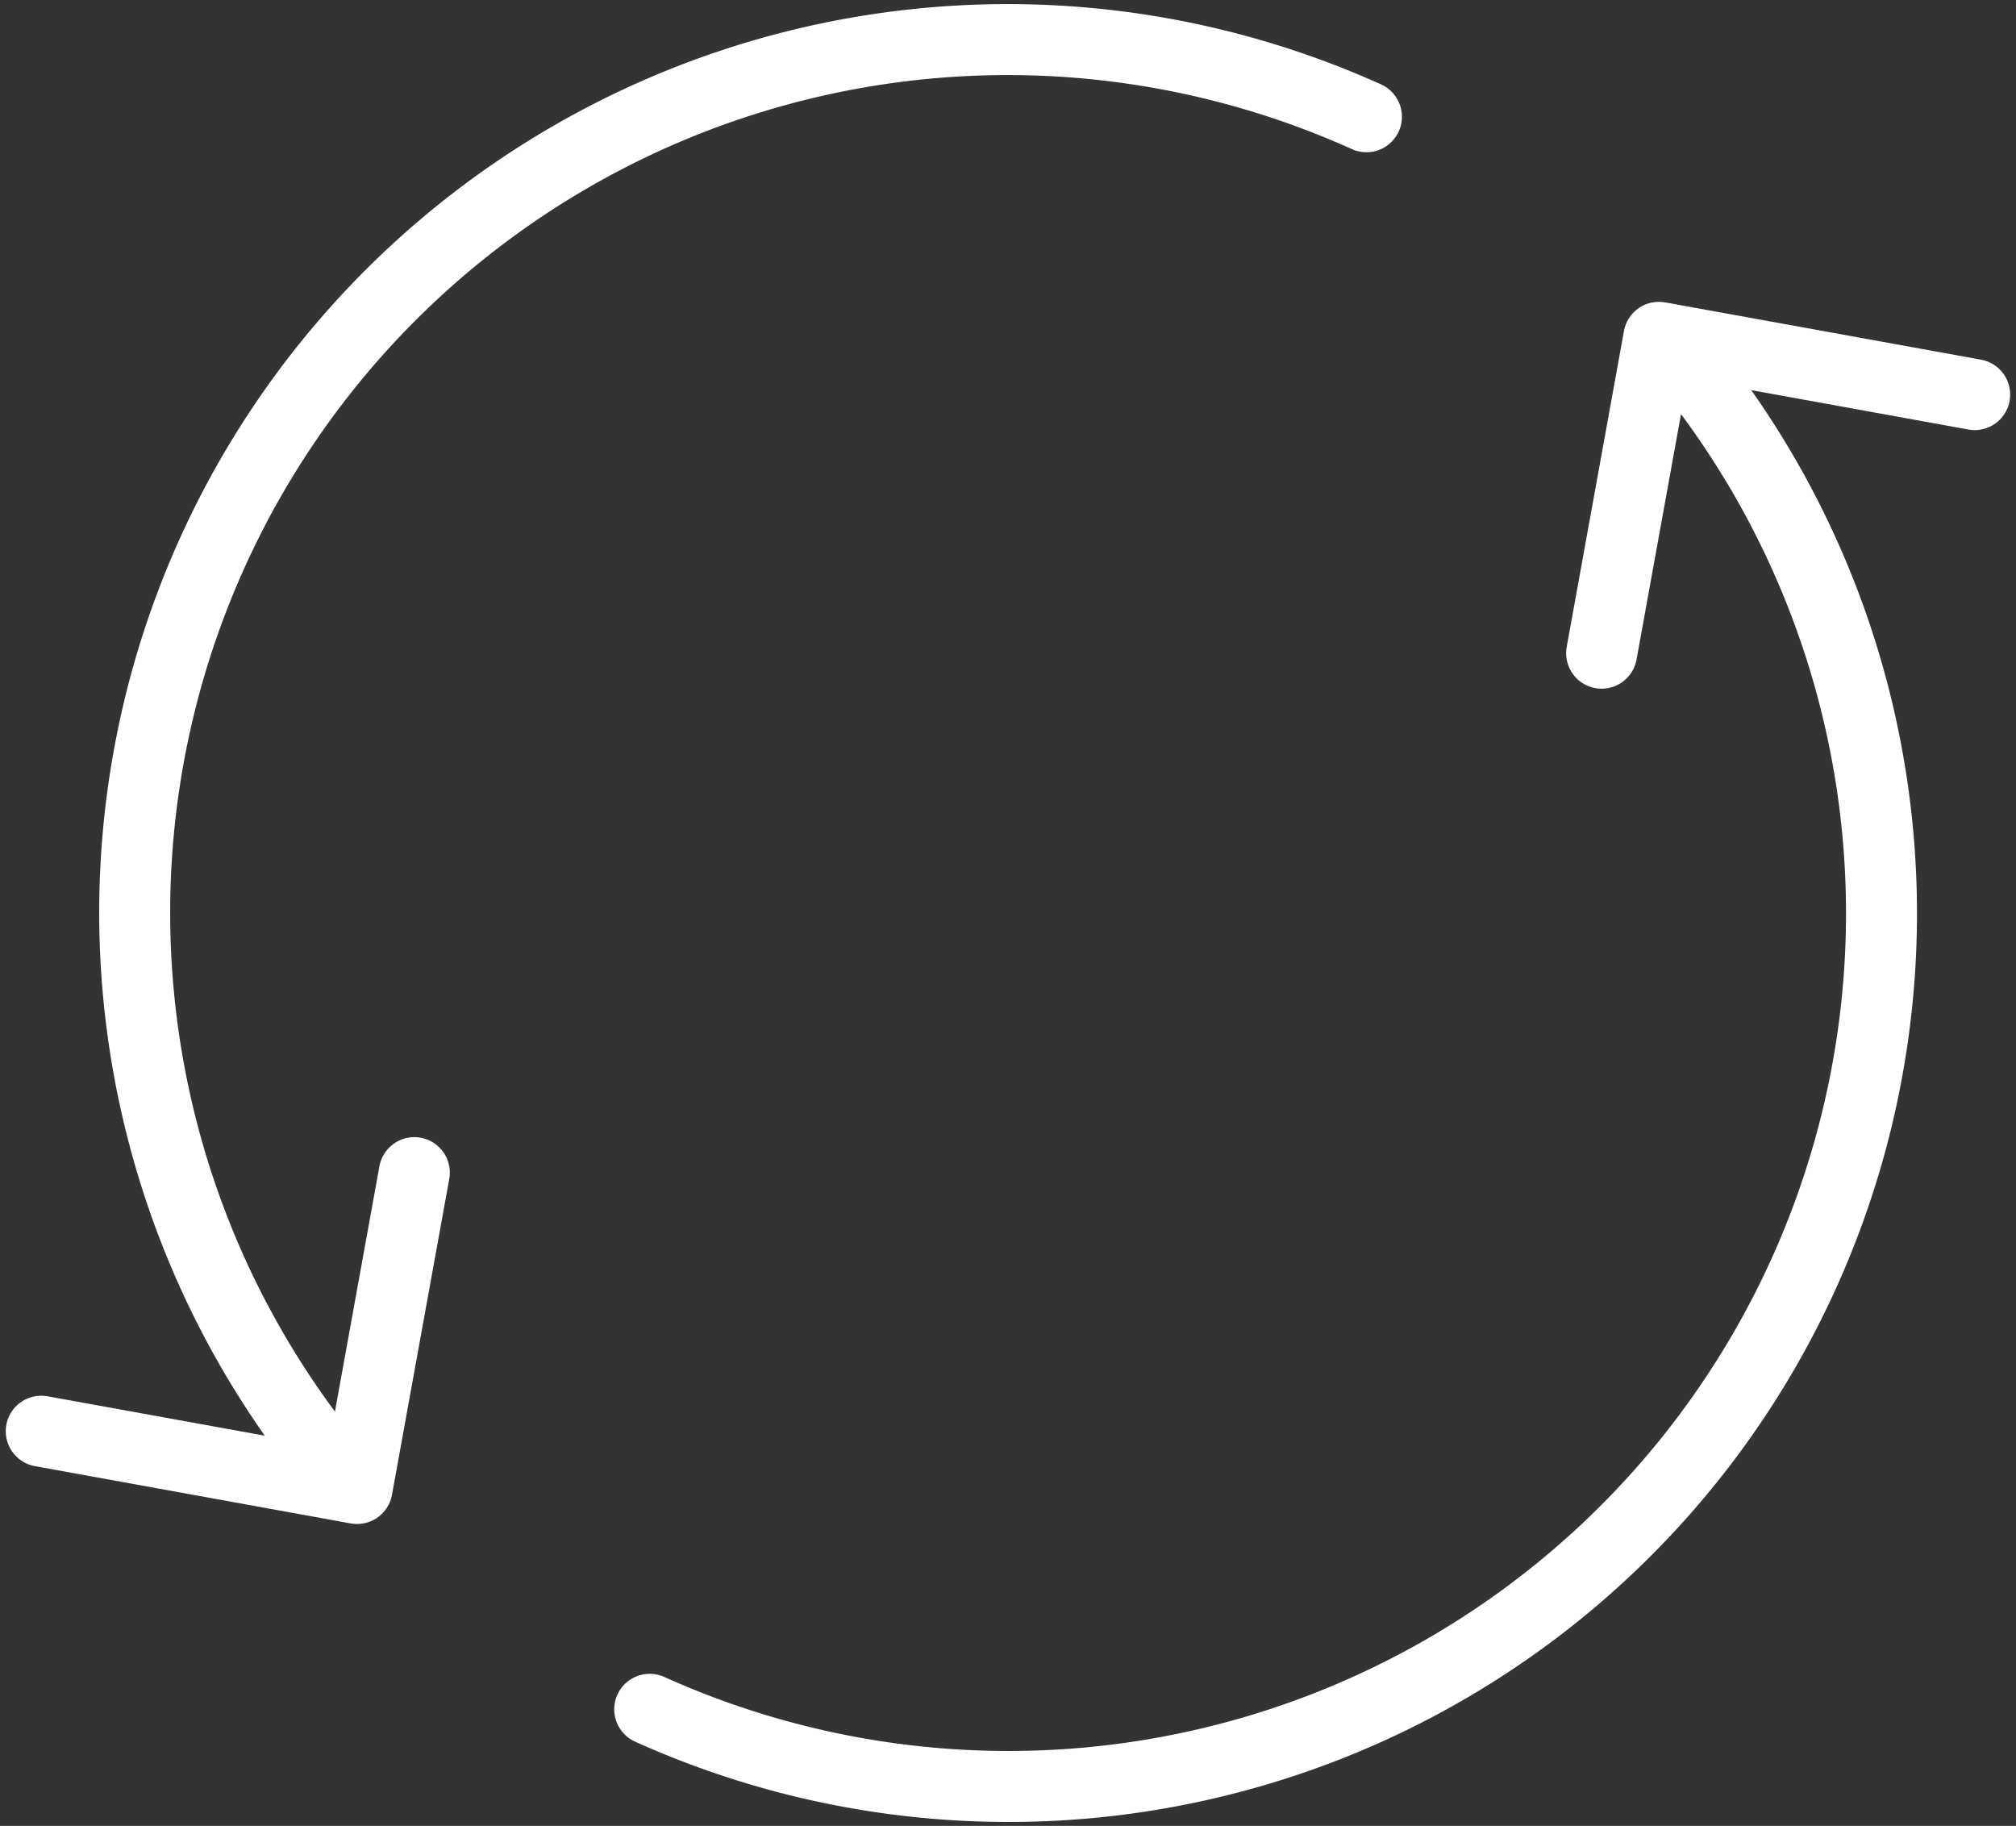 <svg xmlns="http://www.w3.org/2000/svg" width="56.811" height="51.445" viewBox="0 0 56.811 51.445">
  <rect x="0" y="0" width="56.811" height="51.445" fill="#333333" stroke="none"/>
  <g id="Group_838" data-name="Group 838" transform="translate(-3924.368 -185.786)">
    <path id="Path_8684" data-name="Path 8684" d="M4005.664,215.255a24.6,24.6,0,0,1-29.61,37.425" transform="translate(-33.377 -18.734)" fill="none" stroke="#fff" stroke-linecap="round" stroke-linejoin="round" stroke-width="2"/>
    <path id="Path_8685" data-name="Path 8685" d="M4055.093,220.528l1.613-8.9,8.9,1.614" transform="translate(-85.591 -16.338)" fill="none" stroke="#fff" stroke-linecap="round" stroke-linejoin="round" stroke-width="2"/>
    <path id="Path_8686" data-name="Path 8686" d="M3938.4,226.5a24.6,24.6,0,0,1,29.609-37.425" transform="translate(-5.135)" fill="none" stroke="#fff" stroke-linecap="round" stroke-linejoin="round" stroke-width="2"/>
    <path id="Path_8687" data-name="Path 8687" d="M3936.044,280.973l-1.614,8.9-8.9-1.614" transform="translate(0 -62.148)" fill="none" stroke="#fff" stroke-linecap="round" stroke-linejoin="round" stroke-width="2"/>
  </g>
</svg>
